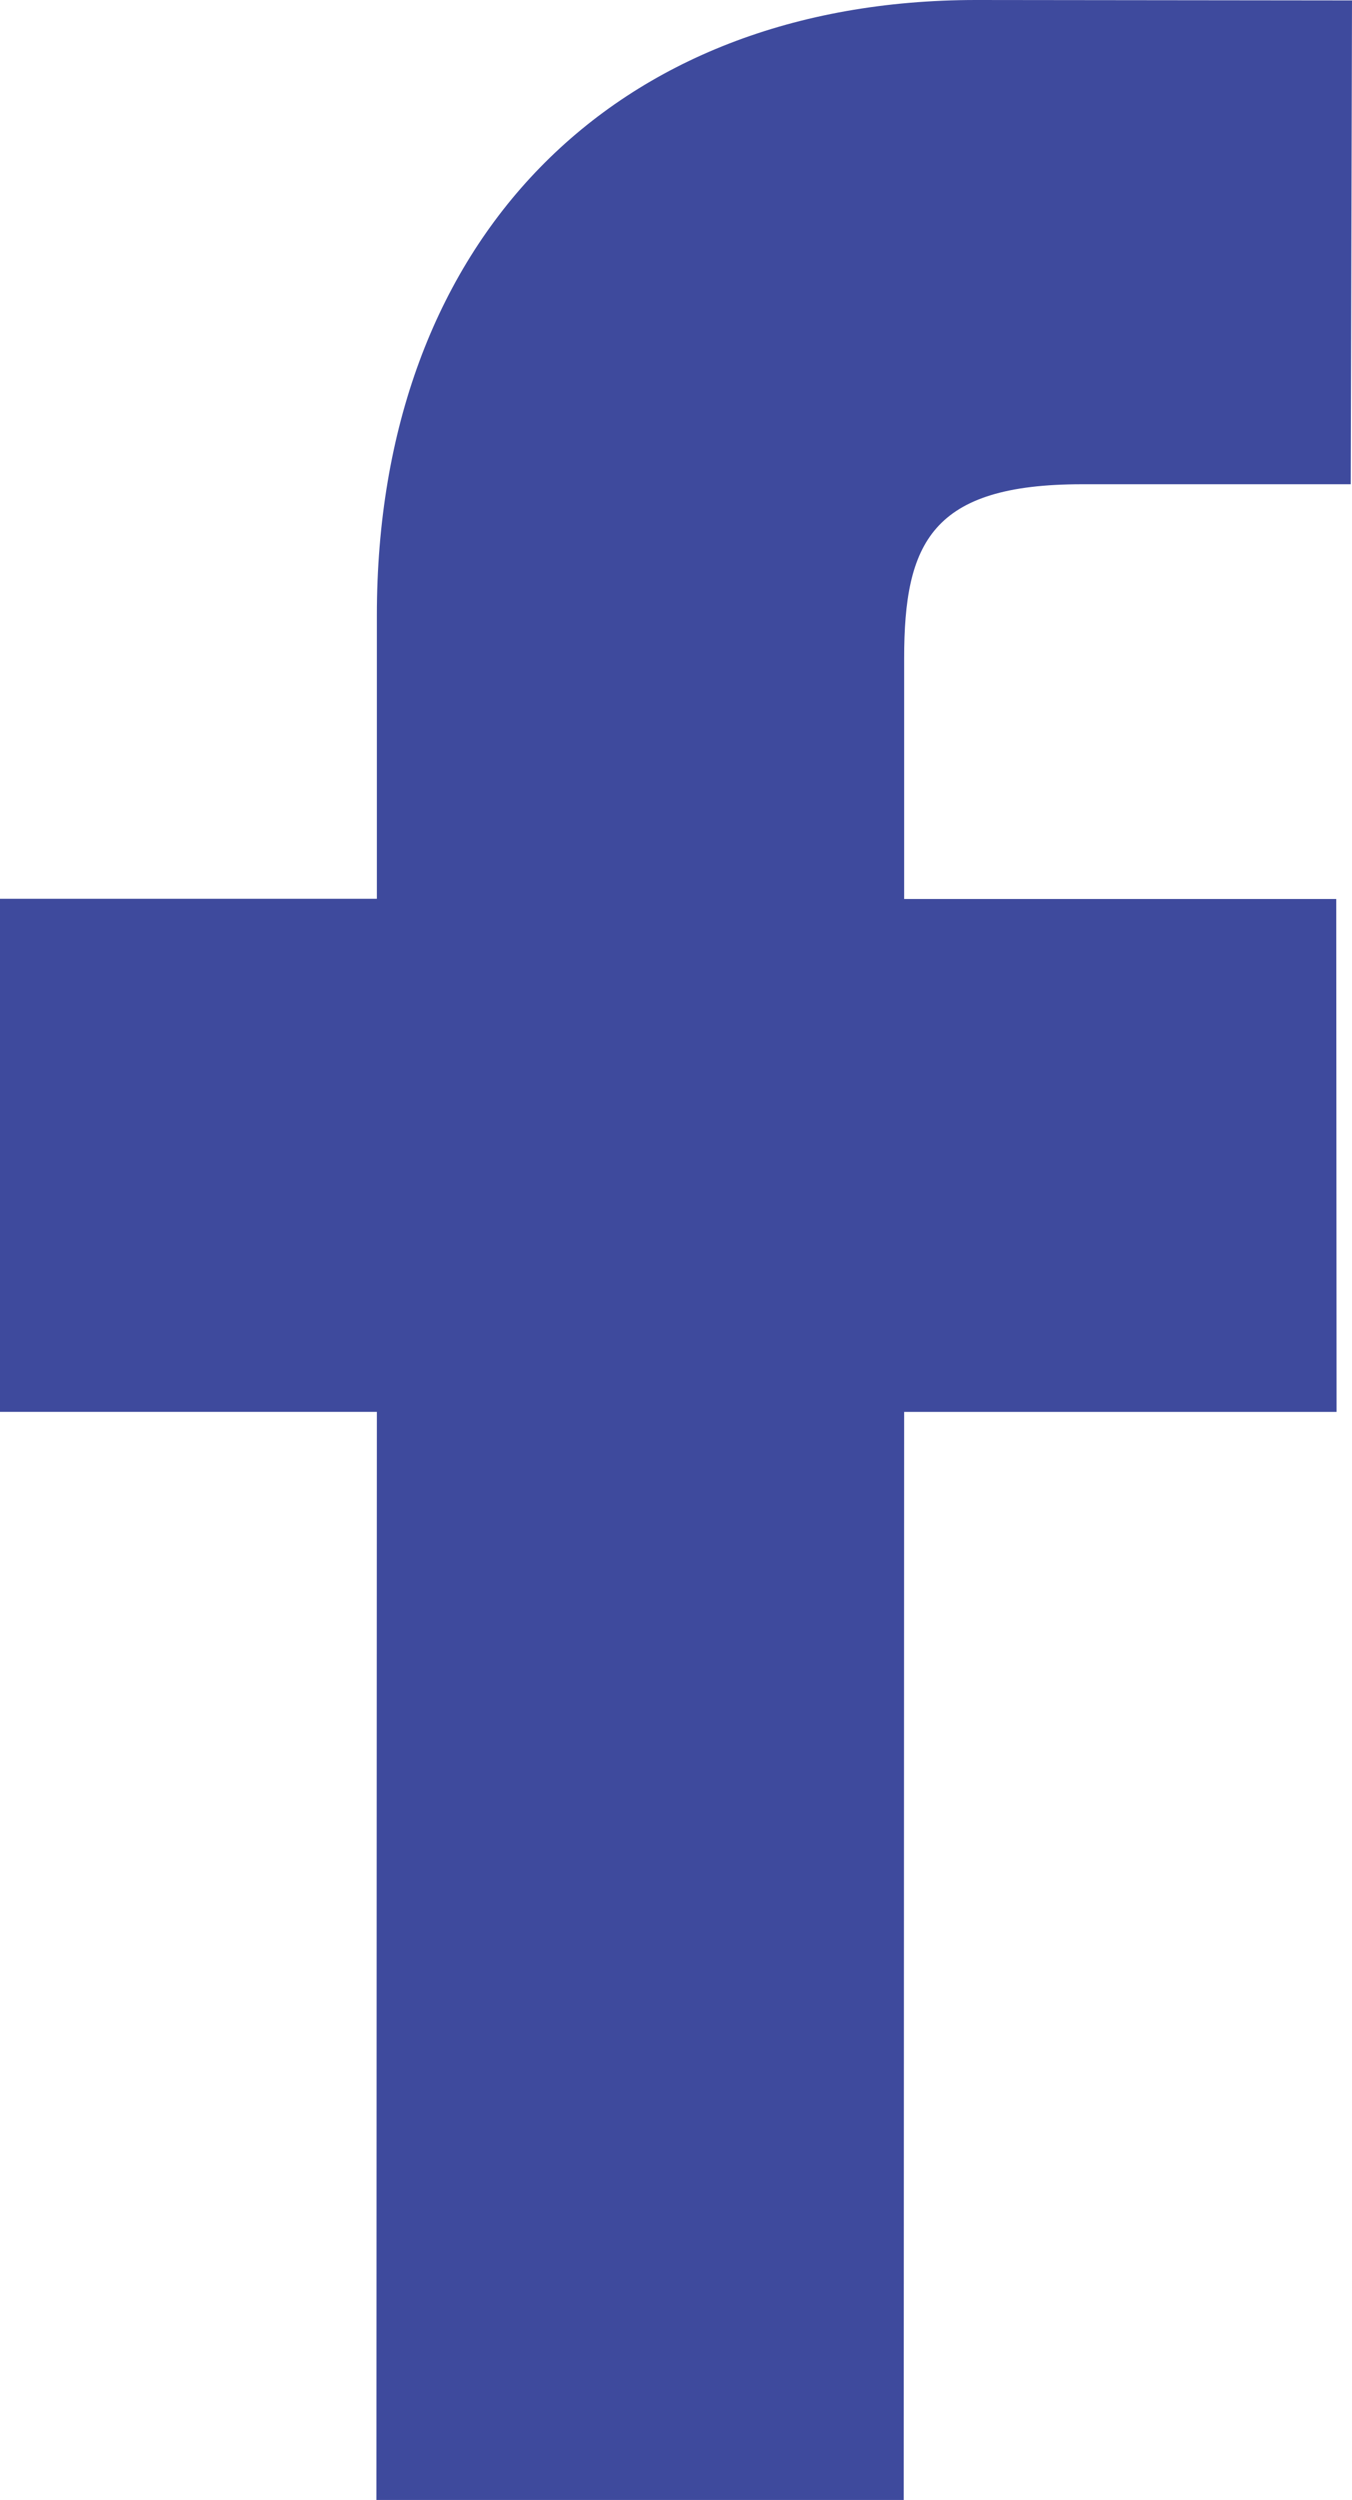 <svg id="Group_647" data-name="Group 647" xmlns="http://www.w3.org/2000/svg" xmlns:xlink="http://www.w3.org/1999/xlink" width="21.636" height="40" viewBox="0 0 21.636 40">
  <defs>
    <clipPath id="clip-path">
      <rect id="Rectangle_538" data-name="Rectangle 538" width="21.636" height="40" fill="#3e4a9d"/>
    </clipPath>
  </defs>
  <g id="Group_643" data-name="Group 643" clip-path="url(#clip-path)">
    <path id="Path_1293" data-name="Path 1293" d="M21.636.007,15.625,0C9.8,0,6.031,3.862,6.031,9.845v4.536H0v8.209H6.031L6.024,40h8.438l.007-17.409h6.92l-.005-8.207H14.469V10.535c0-1.851.438-2.787,2.847-2.787l4.3,0Z" fill="#3e4a9d"/>
  </g>
</svg>
